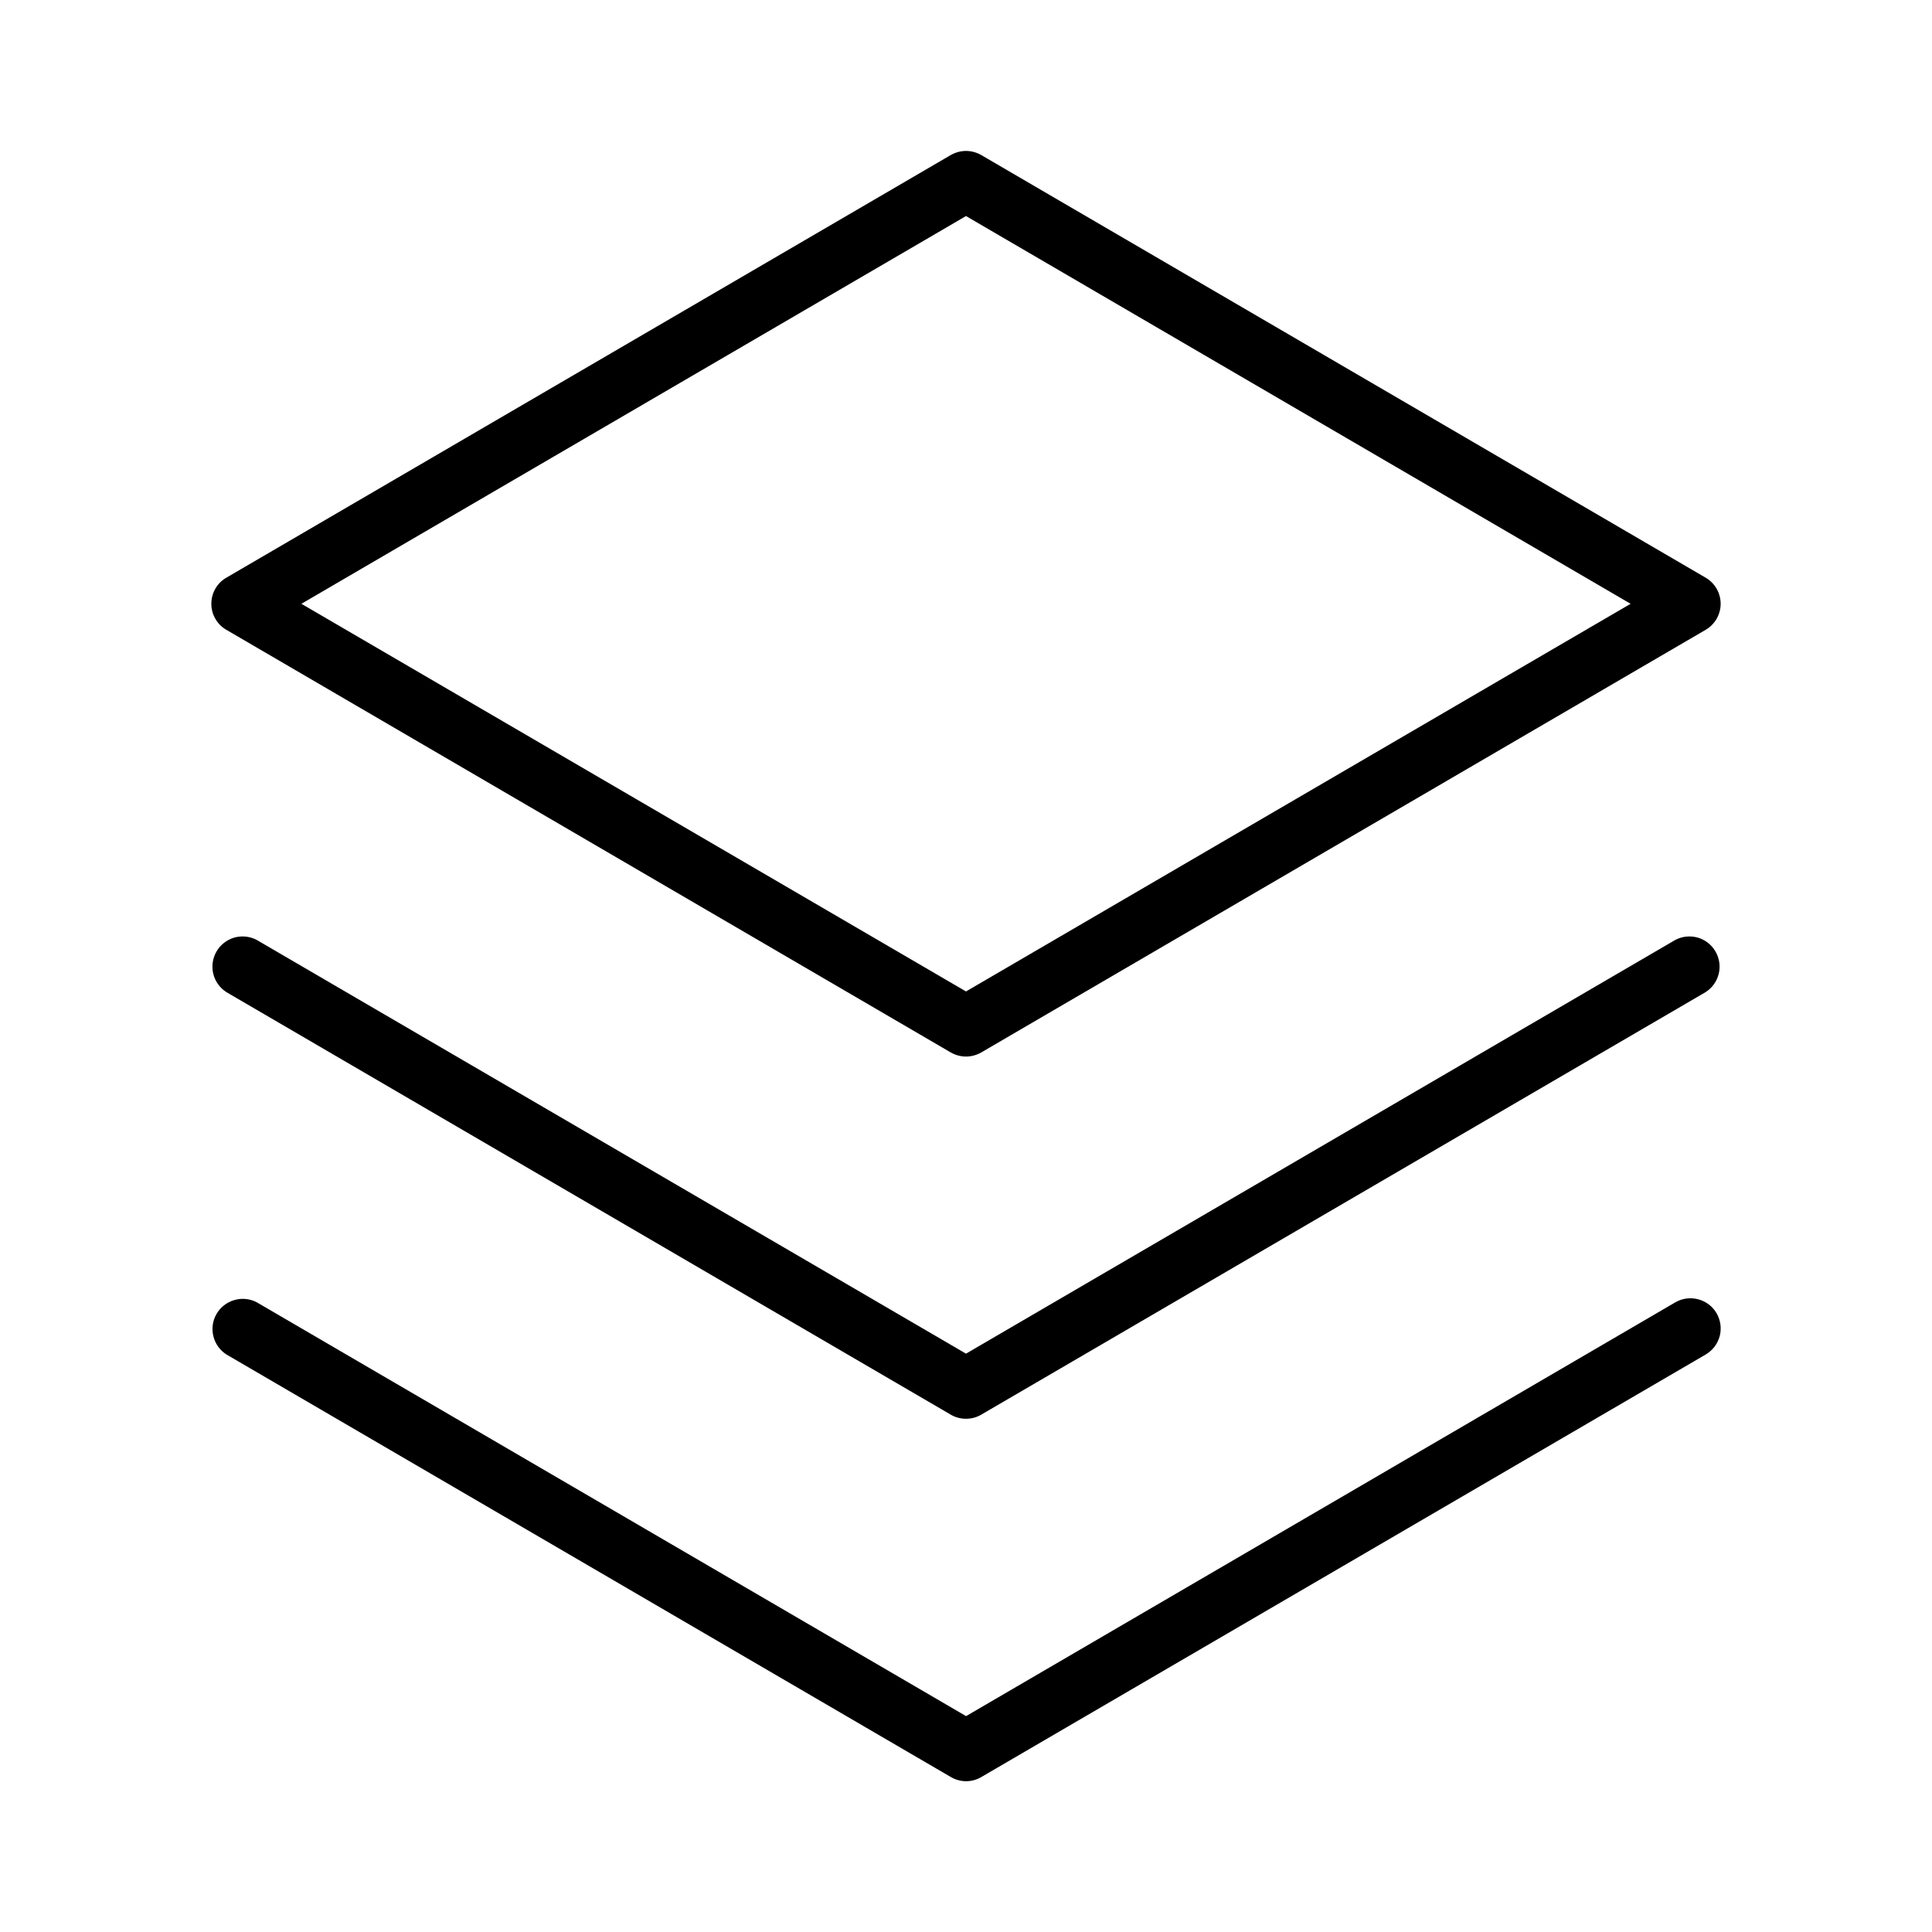 <svg width="23" height="23" viewBox="0 0 23 23" fill="none" xmlns="http://www.w3.org/2000/svg">
<path d="M20.435 15.633C20.459 15.674 20.474 15.719 20.481 15.766C20.487 15.812 20.485 15.86 20.473 15.906C20.46 15.952 20.439 15.995 20.411 16.032C20.382 16.07 20.346 16.101 20.306 16.125L11.681 21.156C11.626 21.188 11.564 21.205 11.501 21.205C11.438 21.205 11.376 21.188 11.321 21.156L2.696 16.125C2.618 16.075 2.562 15.997 2.54 15.907C2.518 15.817 2.531 15.722 2.578 15.642C2.624 15.562 2.7 15.503 2.789 15.477C2.878 15.451 2.973 15.46 3.056 15.503L11.501 20.43L19.946 15.503C20.028 15.456 20.126 15.443 20.217 15.468C20.309 15.492 20.387 15.551 20.435 15.633ZM19.945 11.189L11.5 16.115L3.055 11.189C2.973 11.146 2.877 11.137 2.788 11.162C2.699 11.188 2.623 11.248 2.577 11.328C2.531 11.408 2.517 11.503 2.539 11.593C2.561 11.683 2.617 11.761 2.695 11.811L11.32 16.842C11.375 16.874 11.437 16.89 11.5 16.89C11.563 16.89 11.625 16.874 11.68 16.842L20.305 11.811C20.383 11.761 20.439 11.683 20.461 11.593C20.483 11.503 20.469 11.408 20.423 11.328C20.377 11.248 20.301 11.188 20.212 11.162C20.123 11.137 20.027 11.146 19.945 11.189ZM2.516 7.188C2.516 7.124 2.532 7.063 2.564 7.008C2.595 6.953 2.641 6.908 2.695 6.877L11.32 1.845C11.375 1.814 11.437 1.797 11.5 1.797C11.563 1.797 11.625 1.814 11.68 1.845L20.305 6.877C20.359 6.908 20.404 6.954 20.436 7.008C20.467 7.063 20.484 7.125 20.484 7.188C20.484 7.25 20.467 7.312 20.436 7.367C20.404 7.421 20.359 7.467 20.305 7.498L11.68 12.53C11.625 12.561 11.563 12.578 11.5 12.578C11.437 12.578 11.375 12.561 11.32 12.53L2.695 7.498C2.641 7.467 2.595 7.422 2.564 7.367C2.532 7.312 2.516 7.251 2.516 7.188ZM3.588 7.188L11.5 11.803L19.412 7.188L11.5 2.572L3.588 7.188Z" fill="black"/>
</svg>
